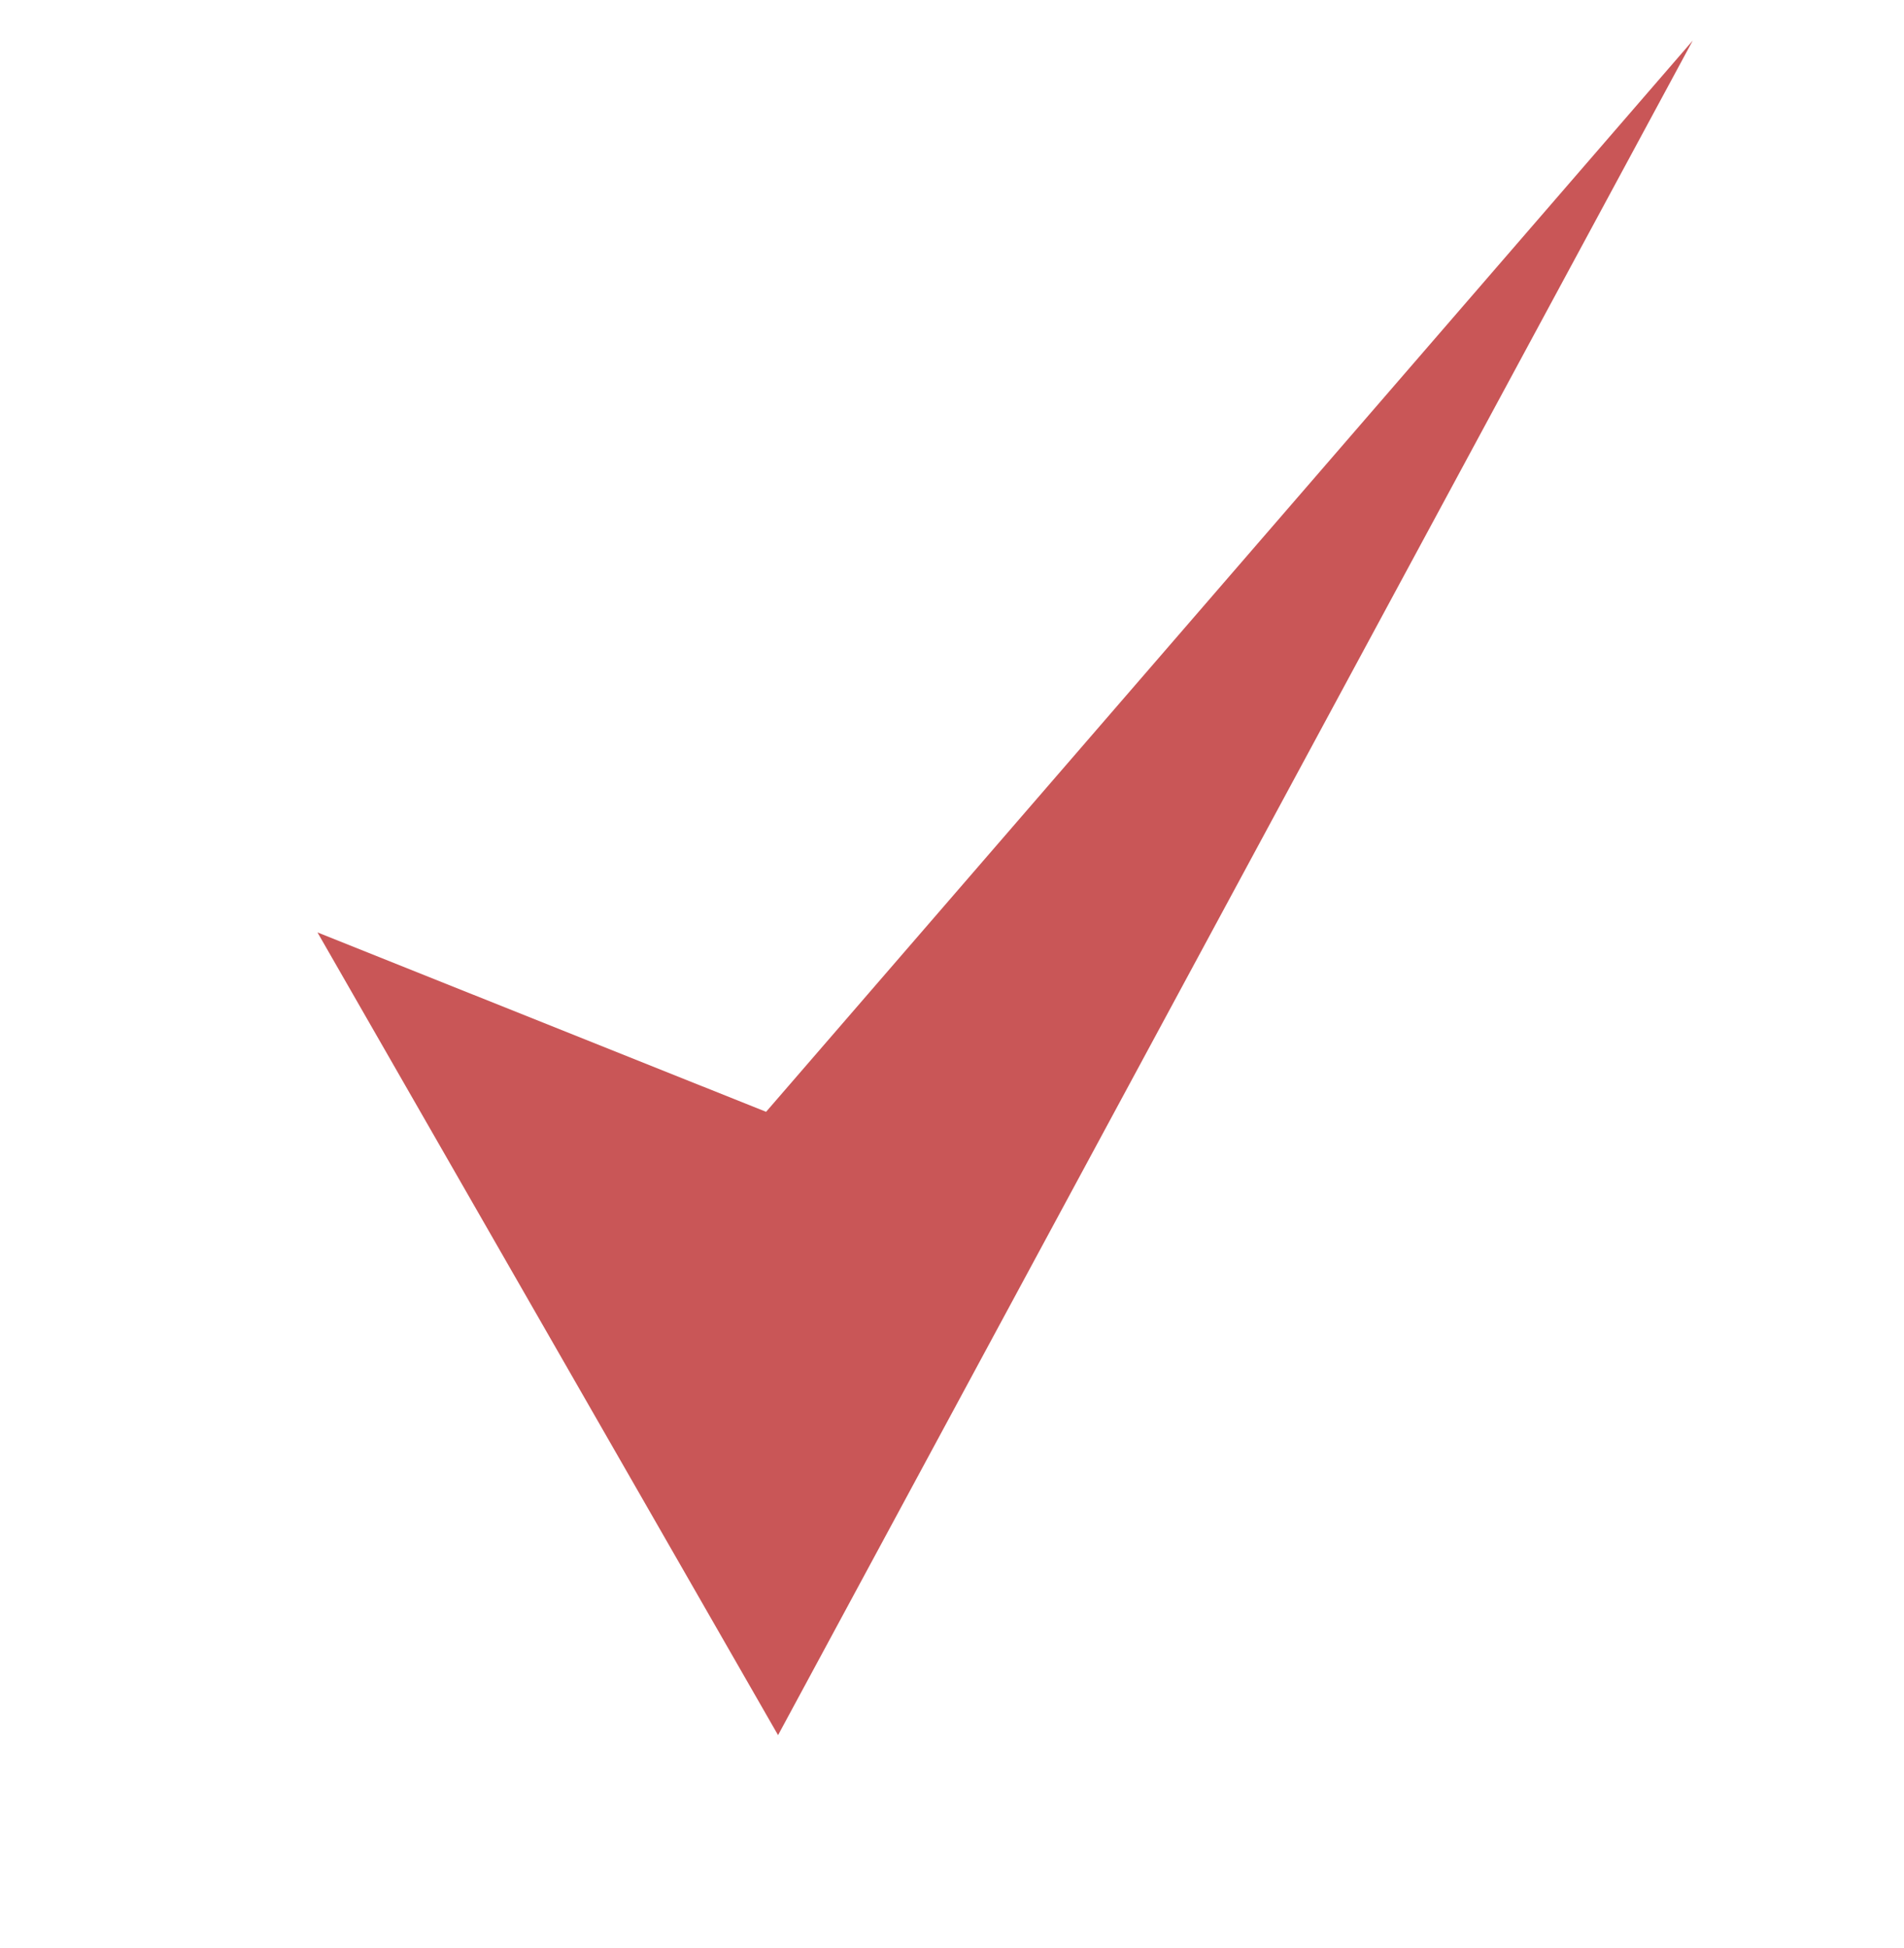 <?xml version="1.0" encoding="UTF-8"?> <!-- Generator: Adobe Illustrator 26.0.1, SVG Export Plug-In . SVG Version: 6.00 Build 0) --> <svg xmlns="http://www.w3.org/2000/svg" xmlns:xlink="http://www.w3.org/1999/xlink" id="Слой_1" x="0px" y="0px" viewBox="0 0 114.55 117.16" style="enable-background:new 0 0 114.55 117.16;" xml:space="preserve"> <style type="text/css"> .st0{fill:#C95657;} .st1{opacity:0.19;fill:#FFFFFF;} .st2{opacity:0.19;fill:none;stroke:#C85657;stroke-width:4;stroke-miterlimit:10;} </style> <polygon class="st0" points="19.1,56.08 46.81,104.36 101.84,2.44 46.09,66.87 "></polygon> </svg> 